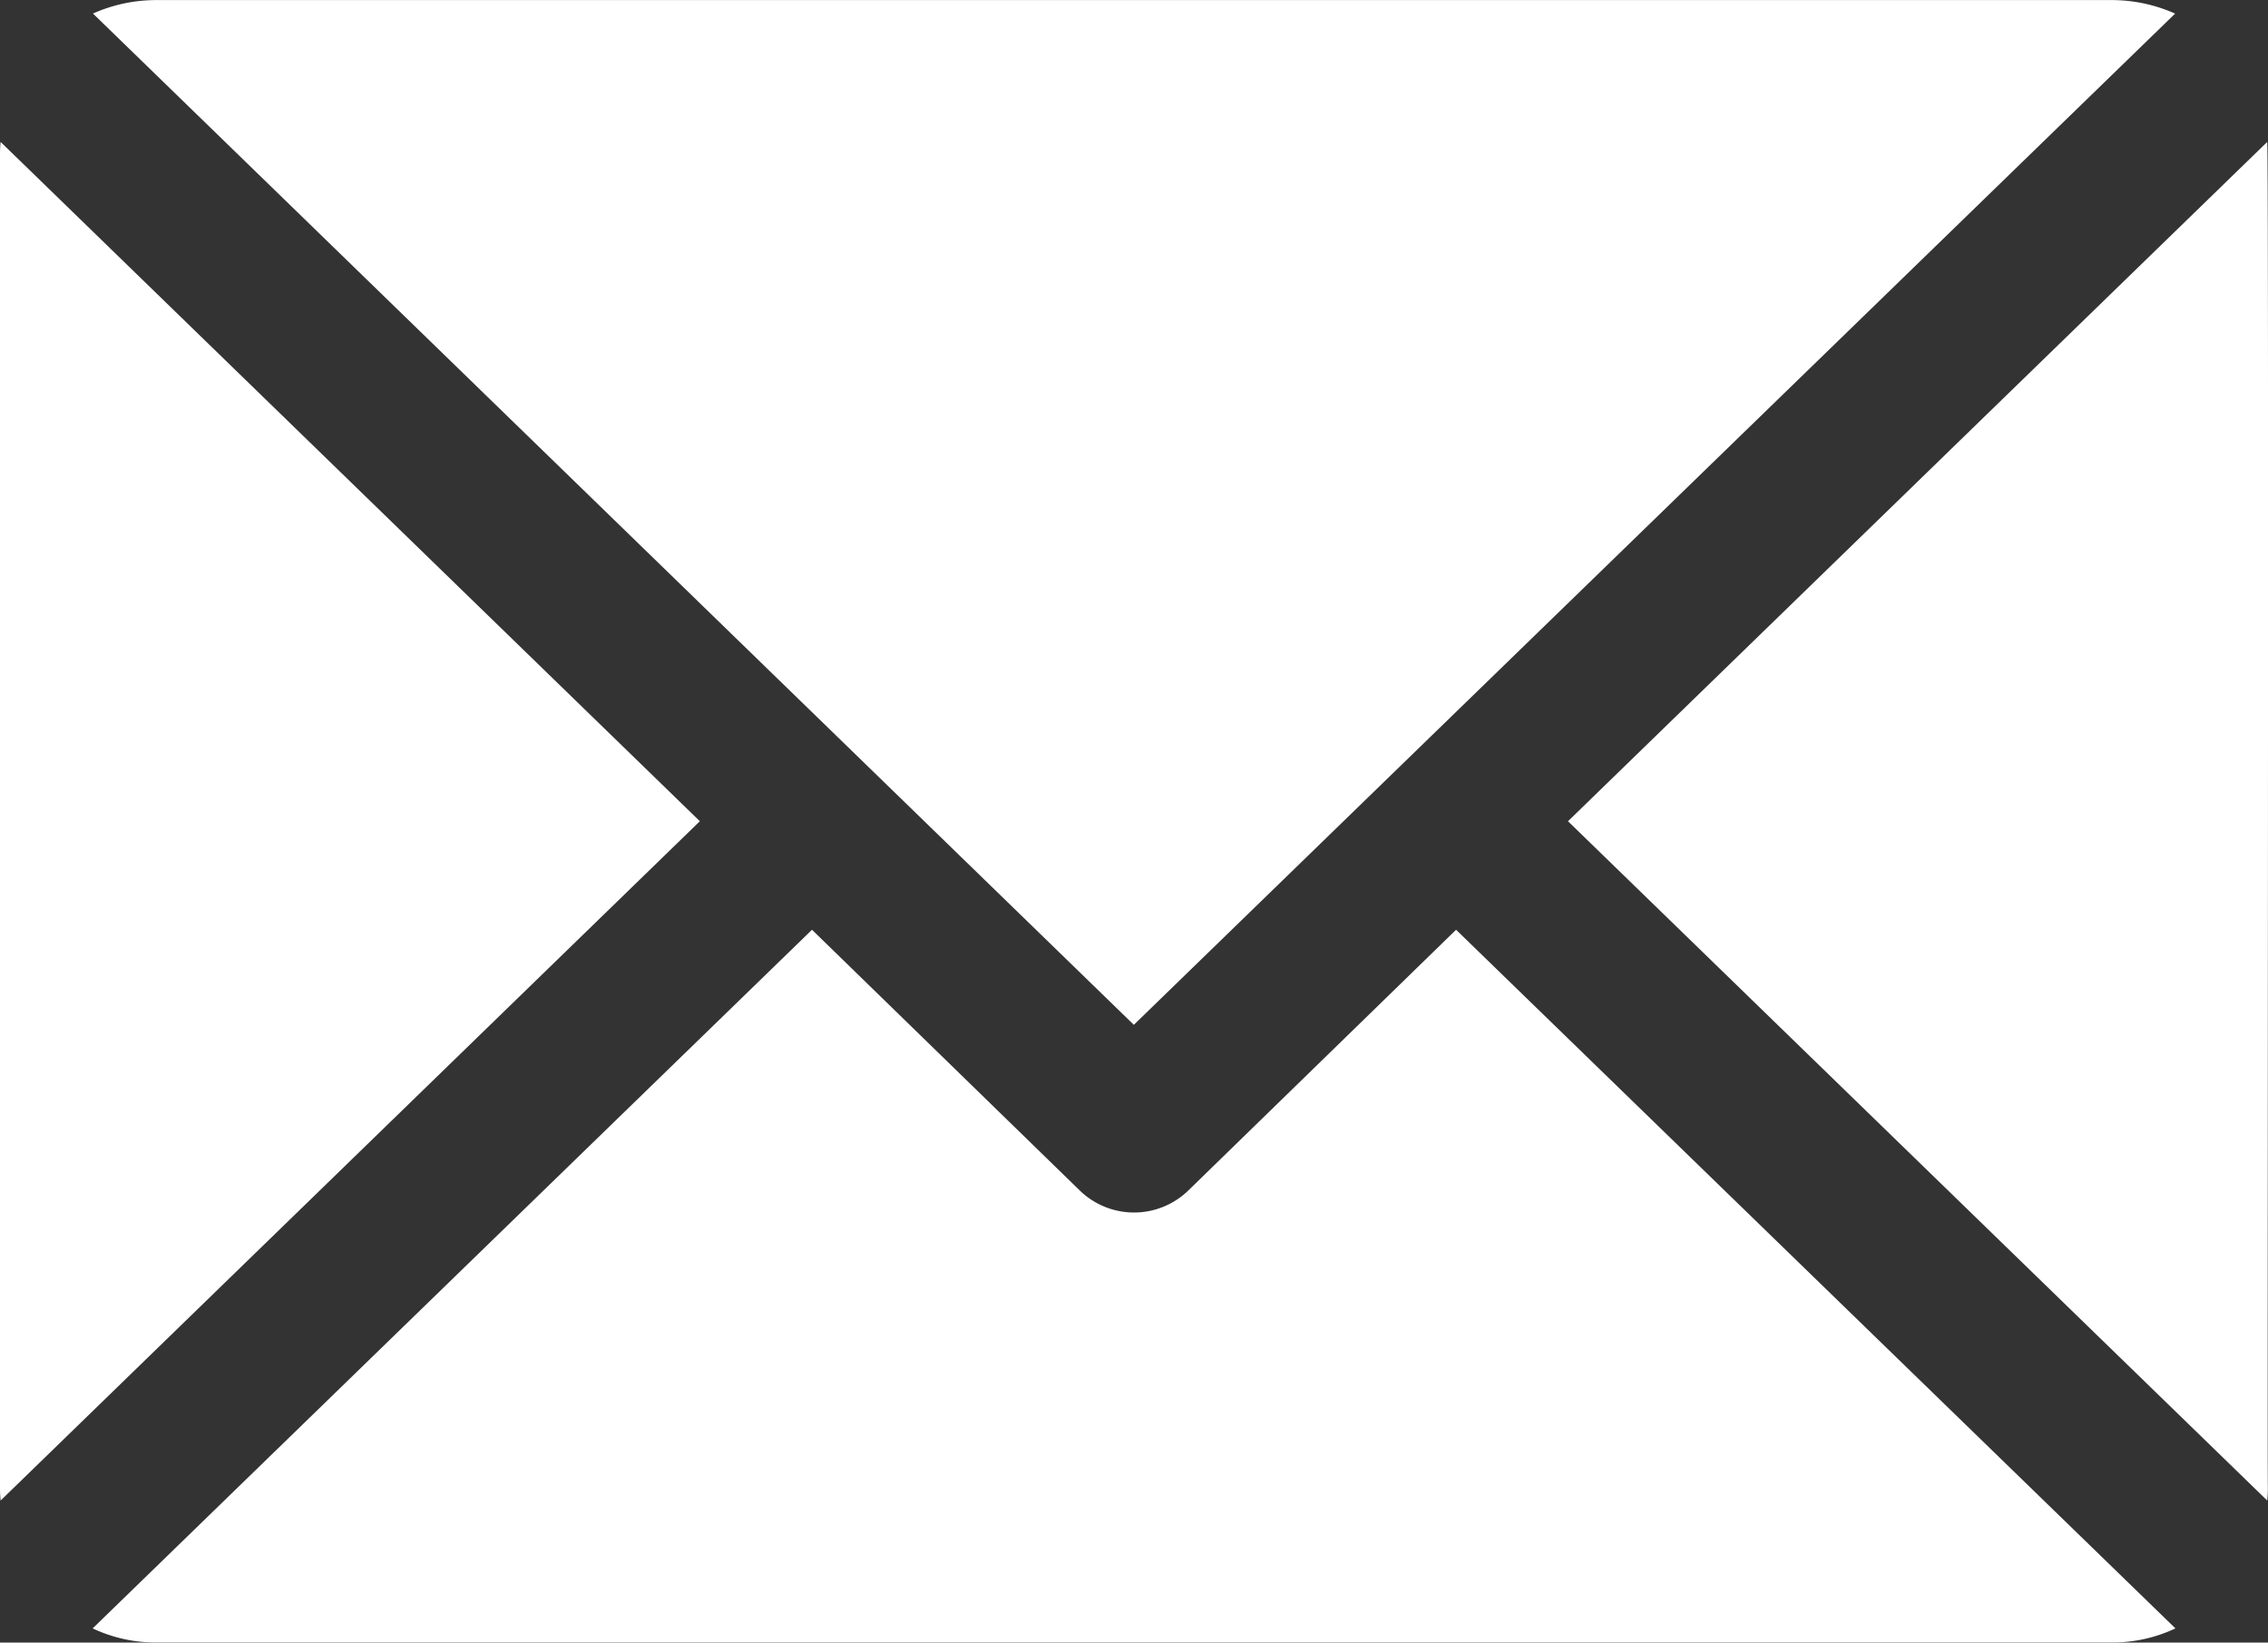<svg id="グループ_591" data-name="グループ 591" xmlns="http://www.w3.org/2000/svg" xmlns:xlink="http://www.w3.org/1999/xlink" width="29.322" height="21.235" viewBox="0 0 29.322 21.235">
  <rect x="0" y="0" width="29.322" height="21.235" fill="#333333" stroke="none"/>
  <defs>
    <clipPath id="clip-path">
      <rect id="長方形_917" data-name="長方形 917" width="29.322" height="21.235" fill="none"/>
    </clipPath>
  </defs>
  <g id="グループ_590" data-name="グループ 590" clip-path="url(#clip-path)">
    <path id="パス_1605" data-name="パス 1605" d="M12.415,0H37.7a2.01,2.01,0,0,1,.819.175L25.057,13.248,11.6.174A2.01,2.01,0,0,1,12.415,0" transform="translate(-10.398 0.001)" fill="#fff"/>
    <path id="パス_1606" data-name="パス 1606" d="M0,35.135V17.951a1.571,1.571,0,0,1,.008-.19l9.04,8.782L.008,35.325A1.572,1.572,0,0,1,0,35.135" transform="translate(0 -15.926)" fill="#fff"/>
    <path id="パス_1607" data-name="パス 1607" d="M37.7,125.544H12.415a1.9,1.9,0,0,1-.819-.182l9.3-9.032,3.458,3.367a1.007,1.007,0,0,0,1.411,0l3.458-3.367,9.3,9.032a1.9,1.9,0,0,1-.819.182" transform="translate(-10.398 -104.31)" fill="#fff"/>
    <path id="パス_1608" data-name="パス 1608" d="M205.231,35.135a1.582,1.582,0,0,1-.008.19l-9.04-8.782,9.04-8.782c.023.34,0,17.068.008,17.374" transform="translate(-175.911 -15.926)" fill="#fff"/>
  </g>
</svg>
